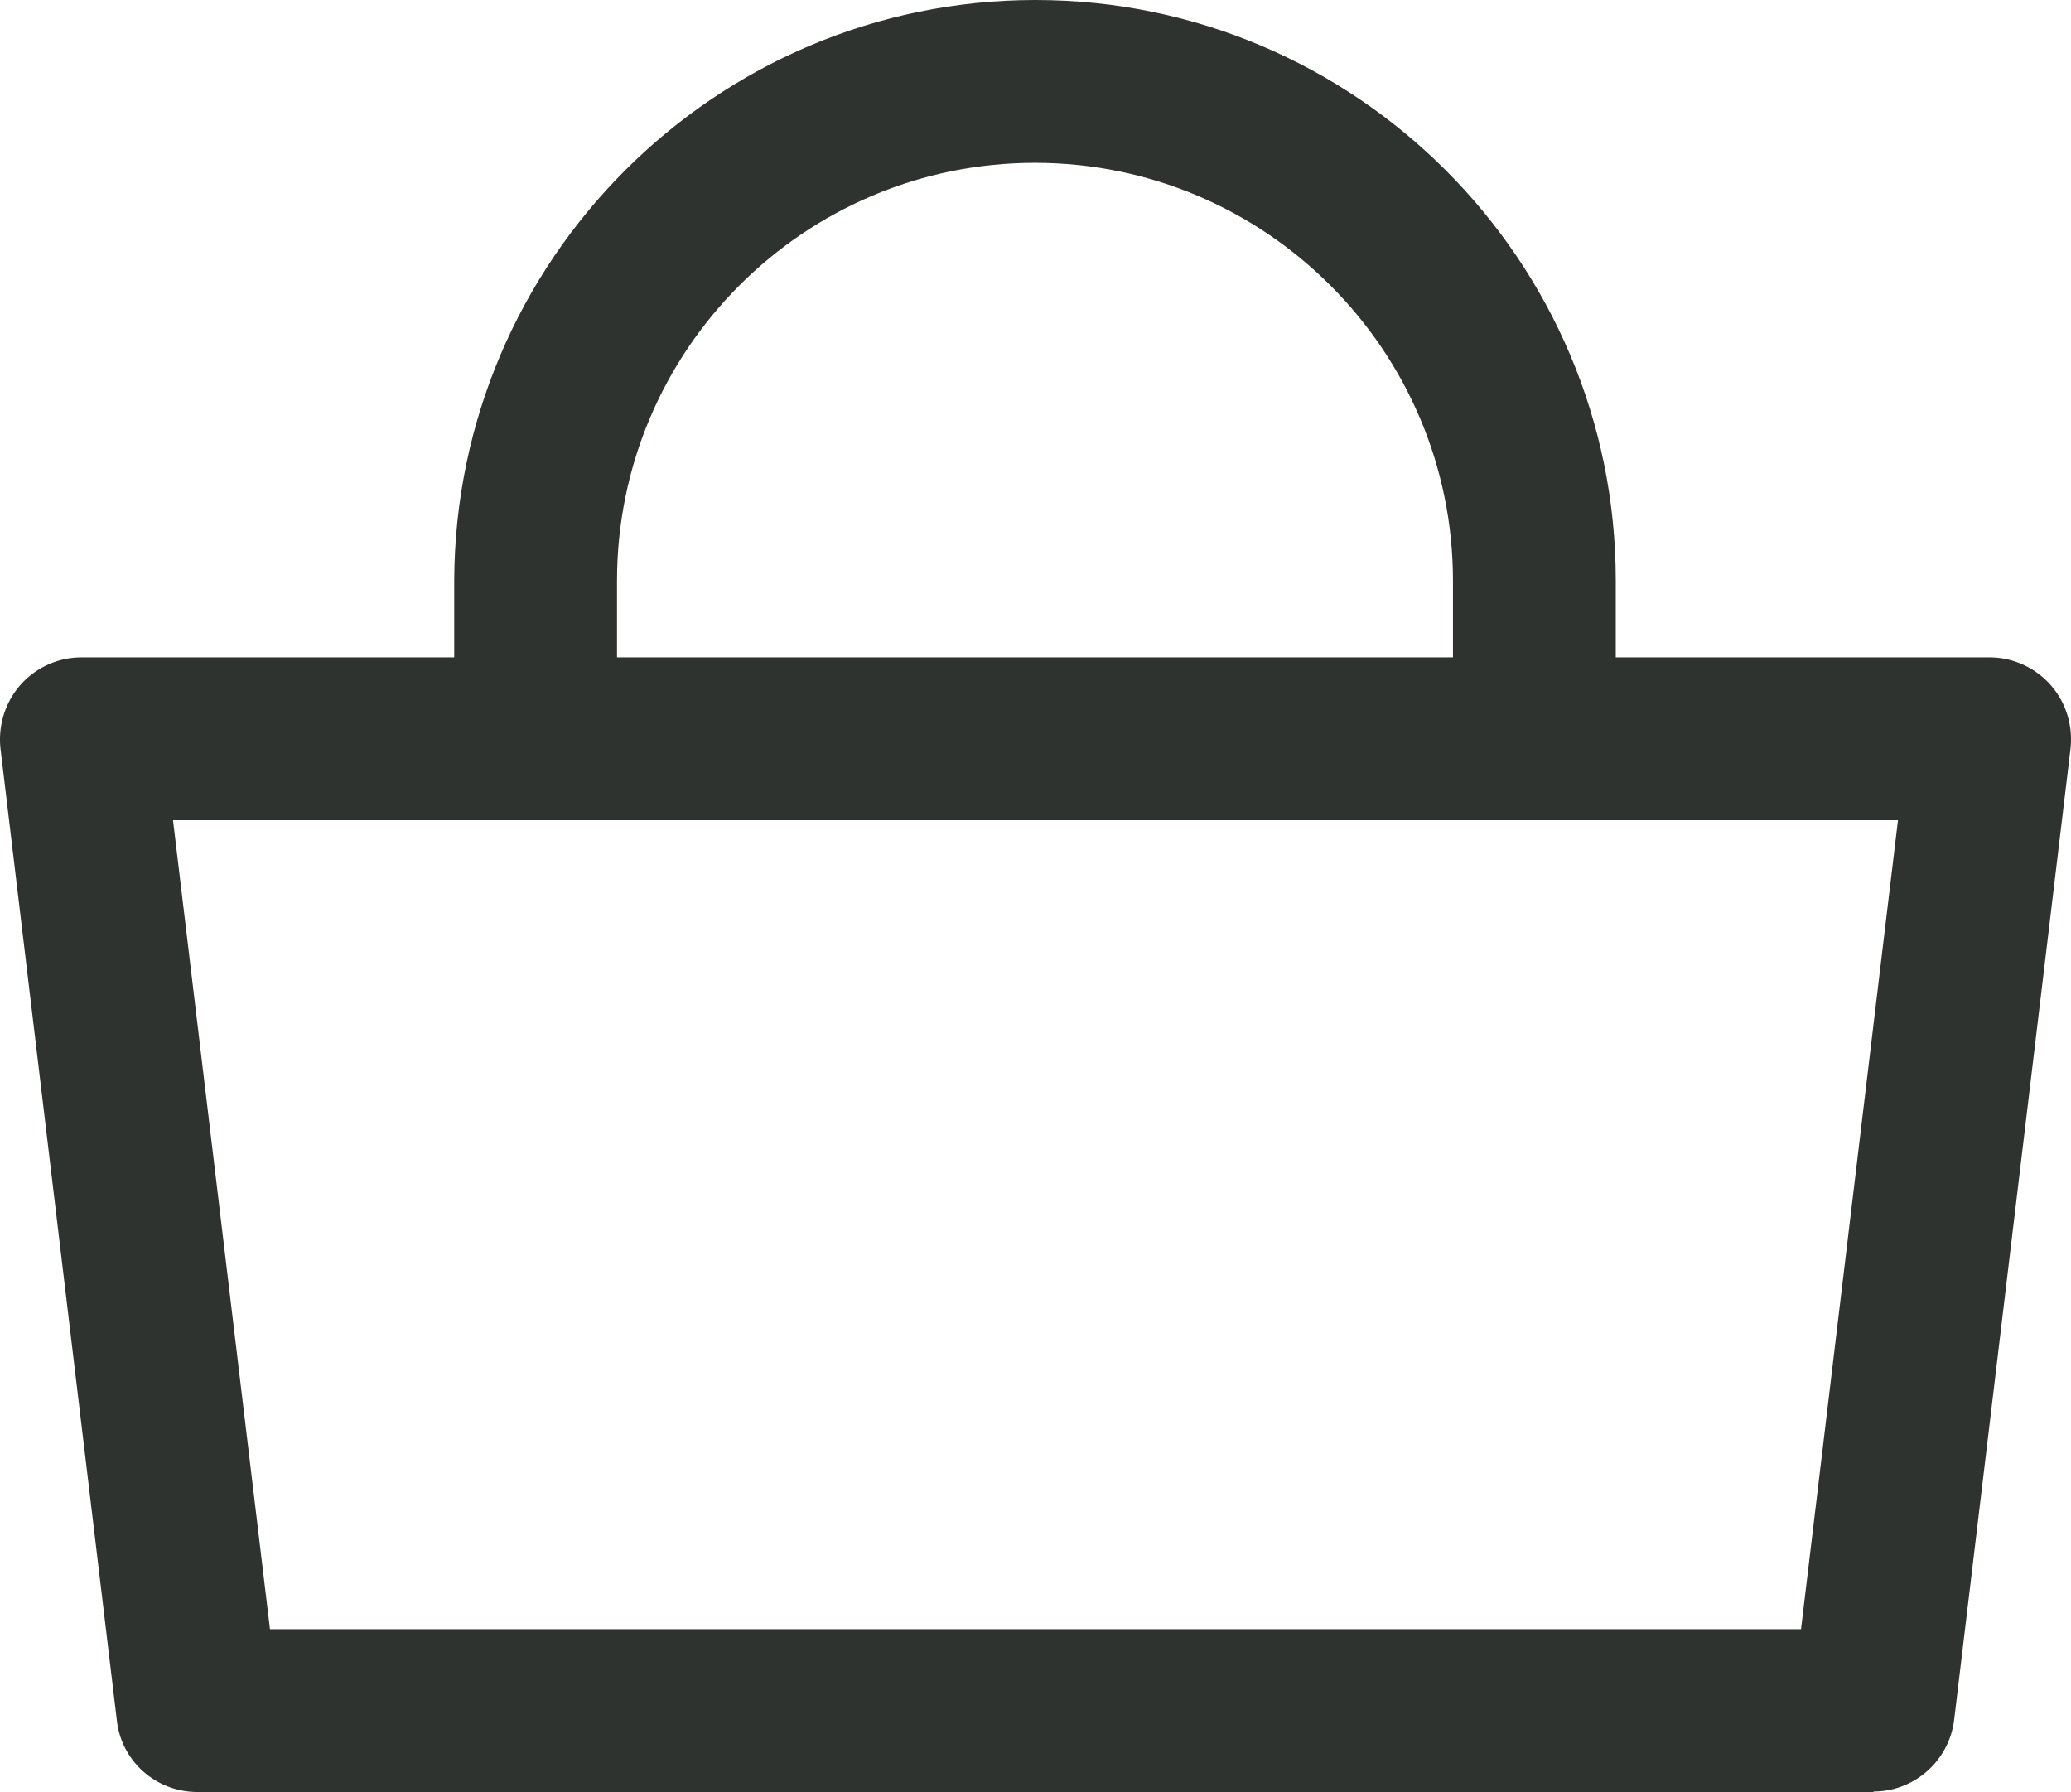 <svg xmlns="http://www.w3.org/2000/svg" id="_レイヤー_2" viewBox="0 0 40.58 35.11"><defs><style>.cls-1{fill:#2f332f}</style></defs><g id="_レイヤー_1-2"><path d="M36.71 34.82H3.87c-.66 0-1.21-.49-1.29-1.15L.3 14.64c-.04-.37.07-.74.32-1.02s.6-.44.97-.44h37.4c.37 0 .73.16.97.44.25.28.36.65.32 1.02L38 33.67c-.08.65-.63 1.15-1.29 1.15m-31.69-2.6h30.53l1.97-16.43H3.06l1.97 16.43Z" class="cls-1"/><path d="M36.71 34.94H3.87c-.72 0-1.33-.54-1.42-1.26L.18 14.66c-.05-.4.08-.81.35-1.12s.66-.48 1.07-.48H39a1.427 1.427 0 0 1 1.42 1.6l-2.28 19.03c-.09.72-.7 1.26-1.42 1.26ZM1.59 13.31c-.33 0-.66.14-.88.4-.22.25-.33.59-.29.92L2.7 33.66c.07.59.57 1.04 1.17 1.04h32.84c.59 0 1.1-.45 1.17-1.04l2.28-19.03c.04-.33-.07-.67-.29-.92s-.54-.4-.88-.4zm34.08 19.03H4.91v-.11l-2-16.57h34.75l-2 16.68Zm-30.53-.25h30.31l1.94-16.18H3.2z" class="cls-1"/><path d="M36.71 34.98H3.87c-.74 0-1.37-.56-1.46-1.29L.14 14.66c-.05-.42.08-.84.36-1.15s.68-.49 1.1-.49H39c.42 0 .82.18 1.1.49s.41.73.36 1.15l-2.28 19.03c-.09.74-.71 1.29-1.46 1.29ZM1.59 13.35c-.32 0-.63.14-.85.38s-.32.57-.28.89l2.28 19.03c.07.57.55 1 1.13 1h32.84c.57 0 1.06-.43 1.13-1l2.28-19.03c.04-.32-.06-.65-.28-.89-.21-.24-.52-.38-.85-.38zm34.12 19.03H4.88l-.02-.15-1.99-16.61h34.84L35.7 32.38Zm-30.54-.33h30.24l1.93-16.1H3.25l1.93 16.1Z" class="cls-1"/><path d="M36.71 35.11H3.87c-.81 0-1.49-.6-1.58-1.4L.01 14.67c-.05-.45.09-.91.39-1.25s.74-.54 1.19-.54h37.4c.45 0 .89.2 1.19.54s.44.79.39 1.25L38.29 33.7c-.1.8-.78 1.4-1.58 1.4ZM1.59 13.14c-.38 0-.75.16-1 .45s-.38.67-.33 1.05l2.28 19.03c.08.67.65 1.18 1.33 1.18h32.84c.68 0 1.25-.51 1.33-1.18l2.28-19.03c.04-.38-.08-.77-.33-1.05-.26-.29-.62-.45-1-.45zm35.12 21.64H3.87c-.64 0-1.17-.48-1.25-1.11L.34 14.64c-.04-.36.07-.72.31-.99s.58-.42.94-.42h37.4c.36 0 .7.15.94.42s.35.63.31.99l-2.28 19.03c-.07.63-.61 1.11-1.25 1.11M1.59 13.48a.98.98 0 0 0-.75.34c-.19.22-.28.5-.25.79l2.28 19.03c.06.51.49.89 1 .89h32.84c.51 0 .94-.38 1-.89l2.28-19.03c.03-.29-.06-.57-.25-.79a1 1 0 0 0-.75-.34zm34.23 19.03H4.76l-.03-.26-2-16.75h35.12zm-30.83-.25H35.6l1.98-16.51H3.01zm30.53-.09H5.06v-.11L3.1 15.83h34.37l-1.96 16.35Zm-30.24-.25h30.01l1.9-15.85H3.39l1.9 15.85Z" class="cls-1"/><path d="M31.37 14.49h-2.6v-3.11c0-4.68-3.8-8.48-8.48-8.48s-8.48 3.8-8.48 8.48v3.11h-2.6v-3.11C9.21 5.26 14.18.29 20.29.29s11.08 4.97 11.08 11.08v3.11Z" class="cls-1"/><path d="M31.5 14.61h-2.85v-3.24c0-4.61-3.75-8.35-8.35-8.35s-8.35 3.75-8.35 8.35v3.24H9.1v-3.24C9.08 5.19 14.11.17 20.29.17S31.5 5.2 31.5 11.38v3.24Zm-2.6-.25h2.35v-2.99C31.25 5.33 26.33.42 20.29.42S9.33 5.34 9.33 11.38v2.99h2.35v-2.99c0-4.74 3.86-8.6 8.6-8.6s8.6 3.86 8.6 8.6v2.99Z" class="cls-1"/><path d="M31.54 14.65H28.6v-3.28c0-4.58-3.73-8.31-8.31-8.31s-8.31 3.73-8.31 8.31v3.28H9.04v-3.28C9.04 5.17 14.09.12 20.29.12s11.25 5.05 11.25 11.25zm-2.6-.33h2.27v-2.95c0-6.02-4.9-10.91-10.92-10.91S9.37 5.36 9.37 11.37v2.95h2.27v-2.95c0-4.77 3.88-8.65 8.65-8.65s8.65 3.88 8.65 8.65z" class="cls-1"/><path d="M31.66 14.78h-3.19v-3.4c0-4.51-3.67-8.19-8.19-8.19s-8.19 3.67-8.19 8.19v3.4H8.9v-3.4C8.92 5.1 14.02 0 20.29 0s11.37 5.1 11.37 11.37v3.4Zm-2.93-.25h2.69v-3.15C31.41 5.24 26.42.25 20.29.25S9.17 5.24 9.17 11.37v3.15h2.69v-3.15c0-4.65 3.79-8.44 8.44-8.44s8.44 3.79 8.44 8.44v3.15Zm2.6-.09h-2.52v-3.07c0-4.7-3.82-8.52-8.52-8.52s-8.52 3.82-8.52 8.52v3.07H9.25v-3.07C9.25 5.29 14.2.33 20.29.33s11.04 4.95 11.04 11.04zm-2.27-.25h2.02v-2.82C31.08 5.42 26.24.58 20.29.58S9.5 5.42 9.5 11.37v2.82h2.02v-2.82c0-4.84 3.93-8.77 8.77-8.77s8.77 3.93 8.77 8.77z" class="cls-1"/></g></svg>